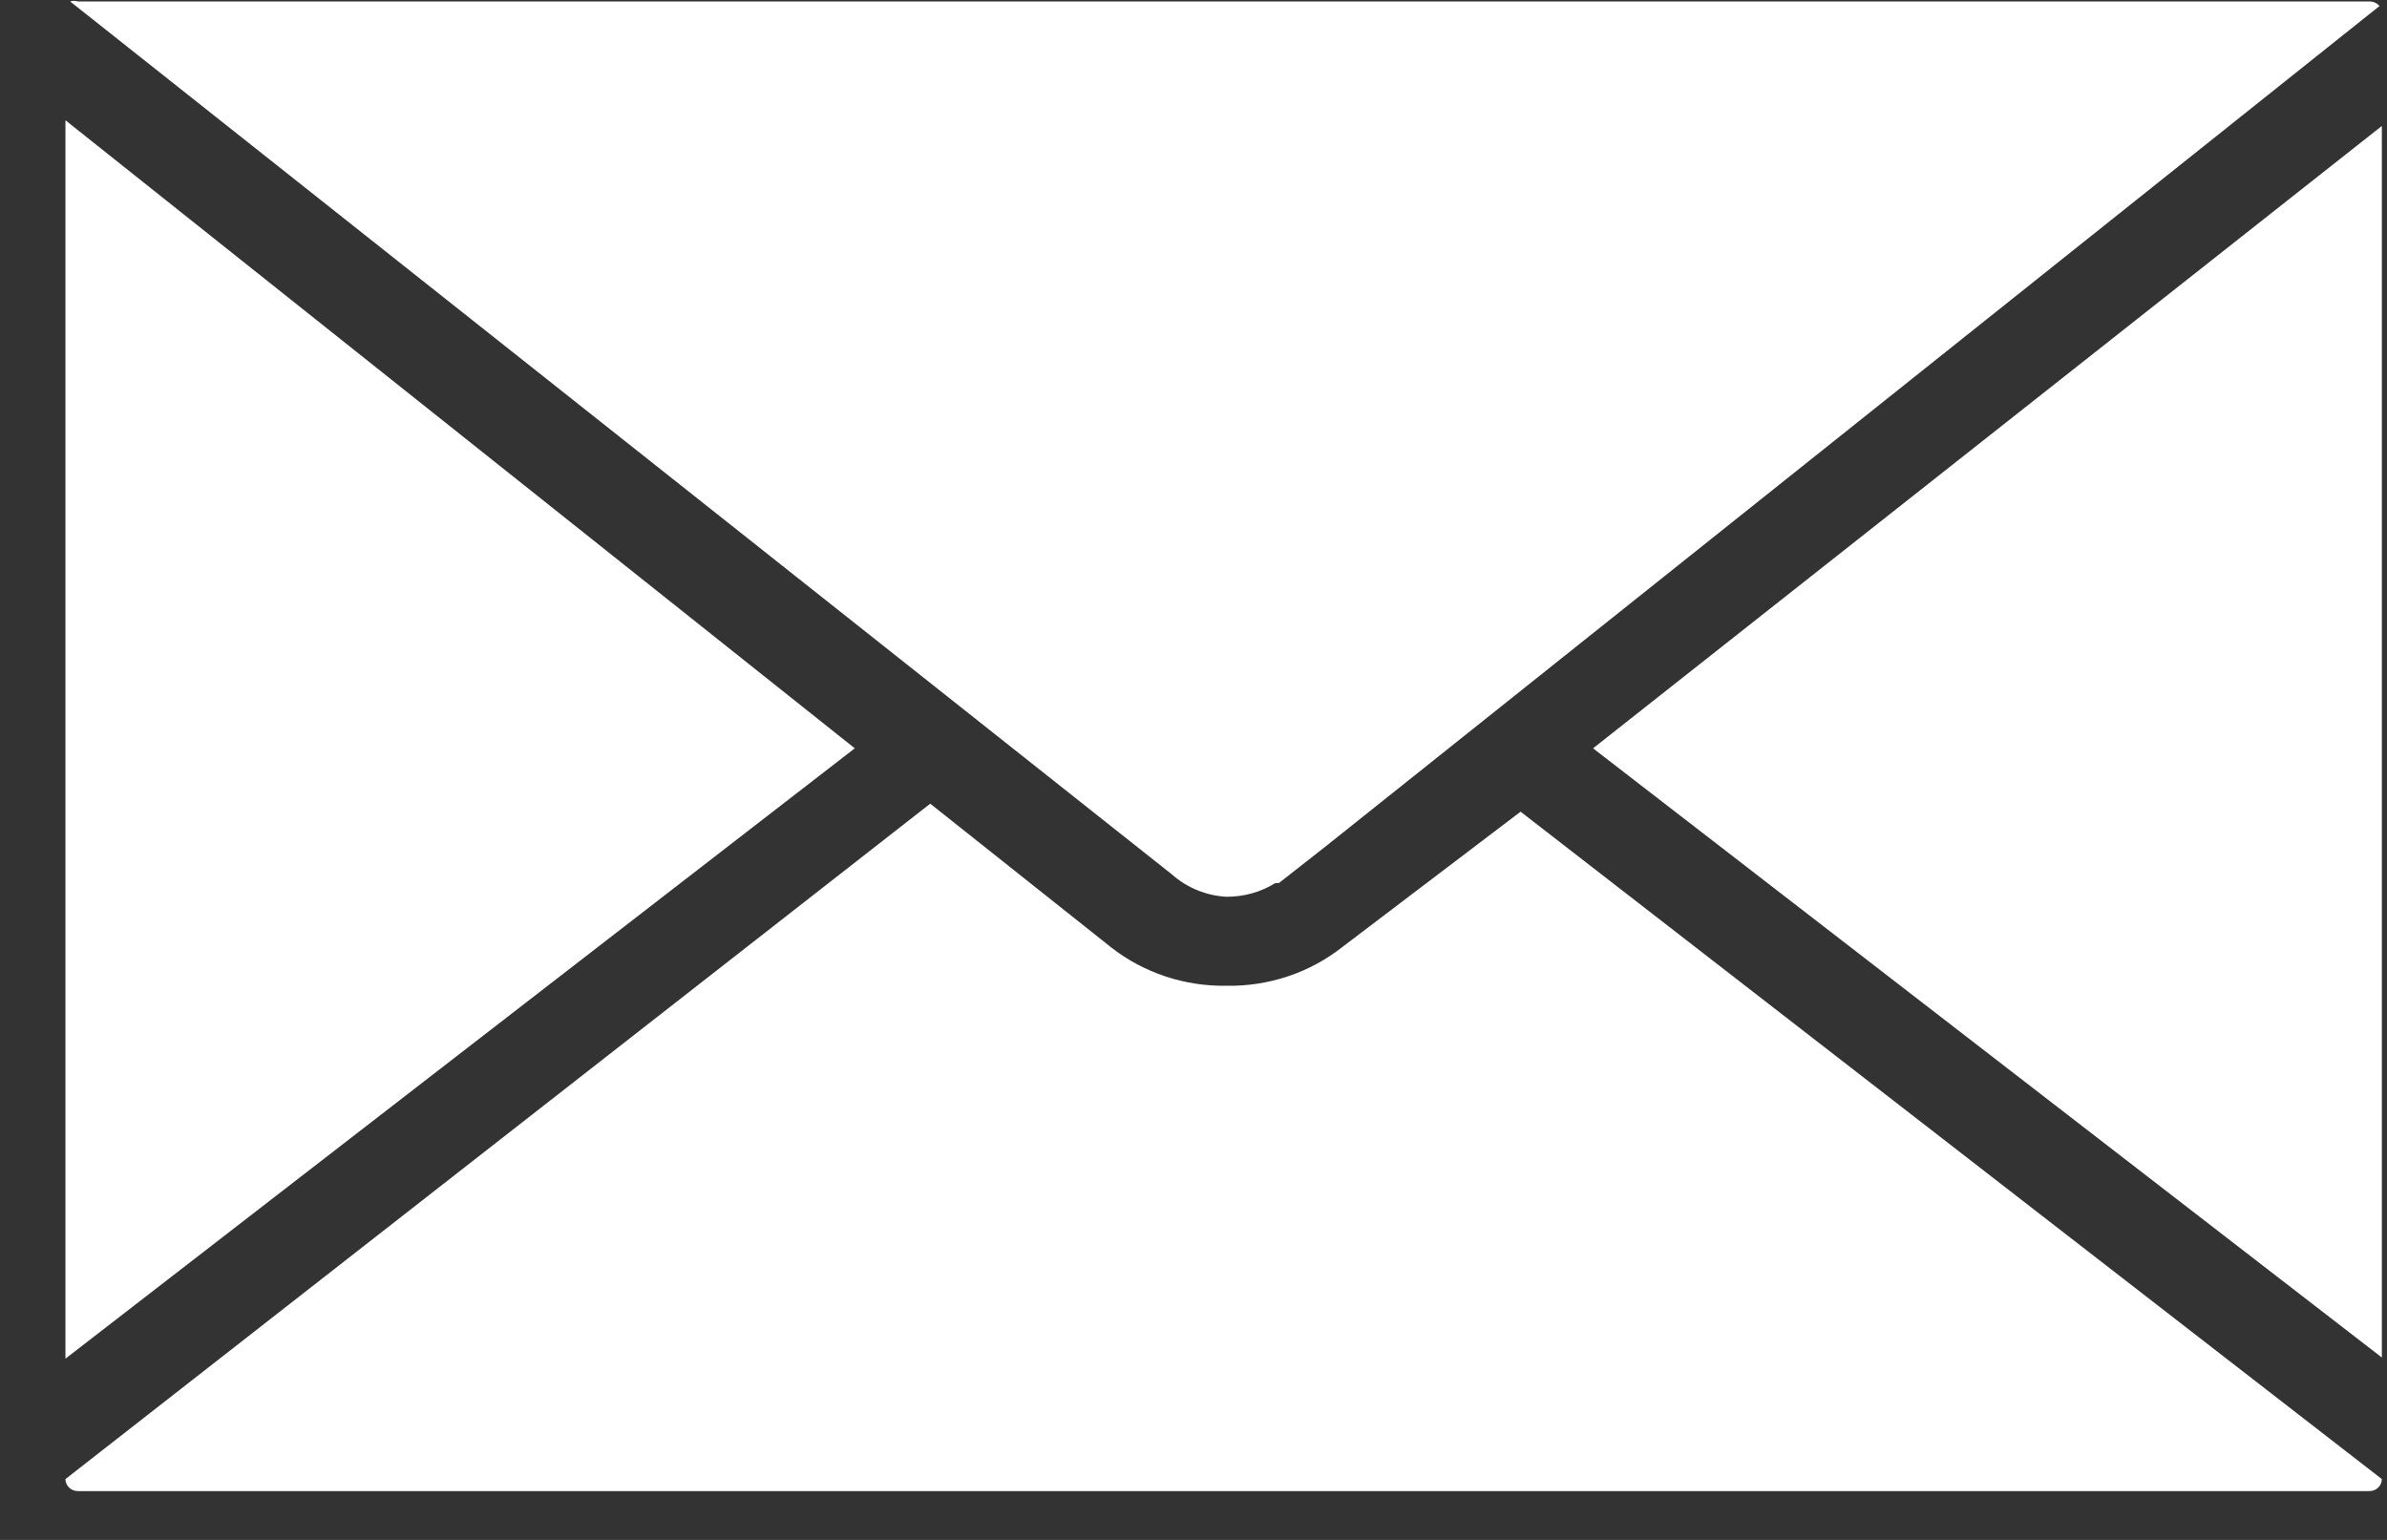 <svg width="31" height="20" viewBox="0 0 31 20" fill="none" xmlns="http://www.w3.org/2000/svg">
<rect x="0" y="0" width="31" height="20" fill="#333333" stroke="none"/>
<path d="M15.93 11.647C16.154 11.648 16.375 11.586 16.563 11.469H16.609L17.187 11.016L30.903 0.078C30.887 0.059 30.867 0.044 30.844 0.034C30.822 0.024 30.797 0.019 30.771 0.019H1.012C0.979 0.008 0.944 0.008 0.911 0.019L15.22 11.357C15.415 11.53 15.666 11.633 15.93 11.647V11.647ZM0.85 1.562V17.646L11.101 9.719L0.85 1.562ZM20.689 9.719L30.933 17.631V1.636L20.689 9.719ZM17.434 12.299C17.011 12.633 16.478 12.812 15.93 12.803C15.386 12.812 14.856 12.636 14.434 12.307L12.081 10.438L0.85 19.21C0.85 19.252 0.867 19.291 0.897 19.32C0.927 19.35 0.969 19.366 1.012 19.366H30.771C30.814 19.366 30.856 19.35 30.886 19.32C30.916 19.291 30.933 19.252 30.933 19.21L19.748 10.542L17.434 12.299Z" fill="white"/>
</svg>
